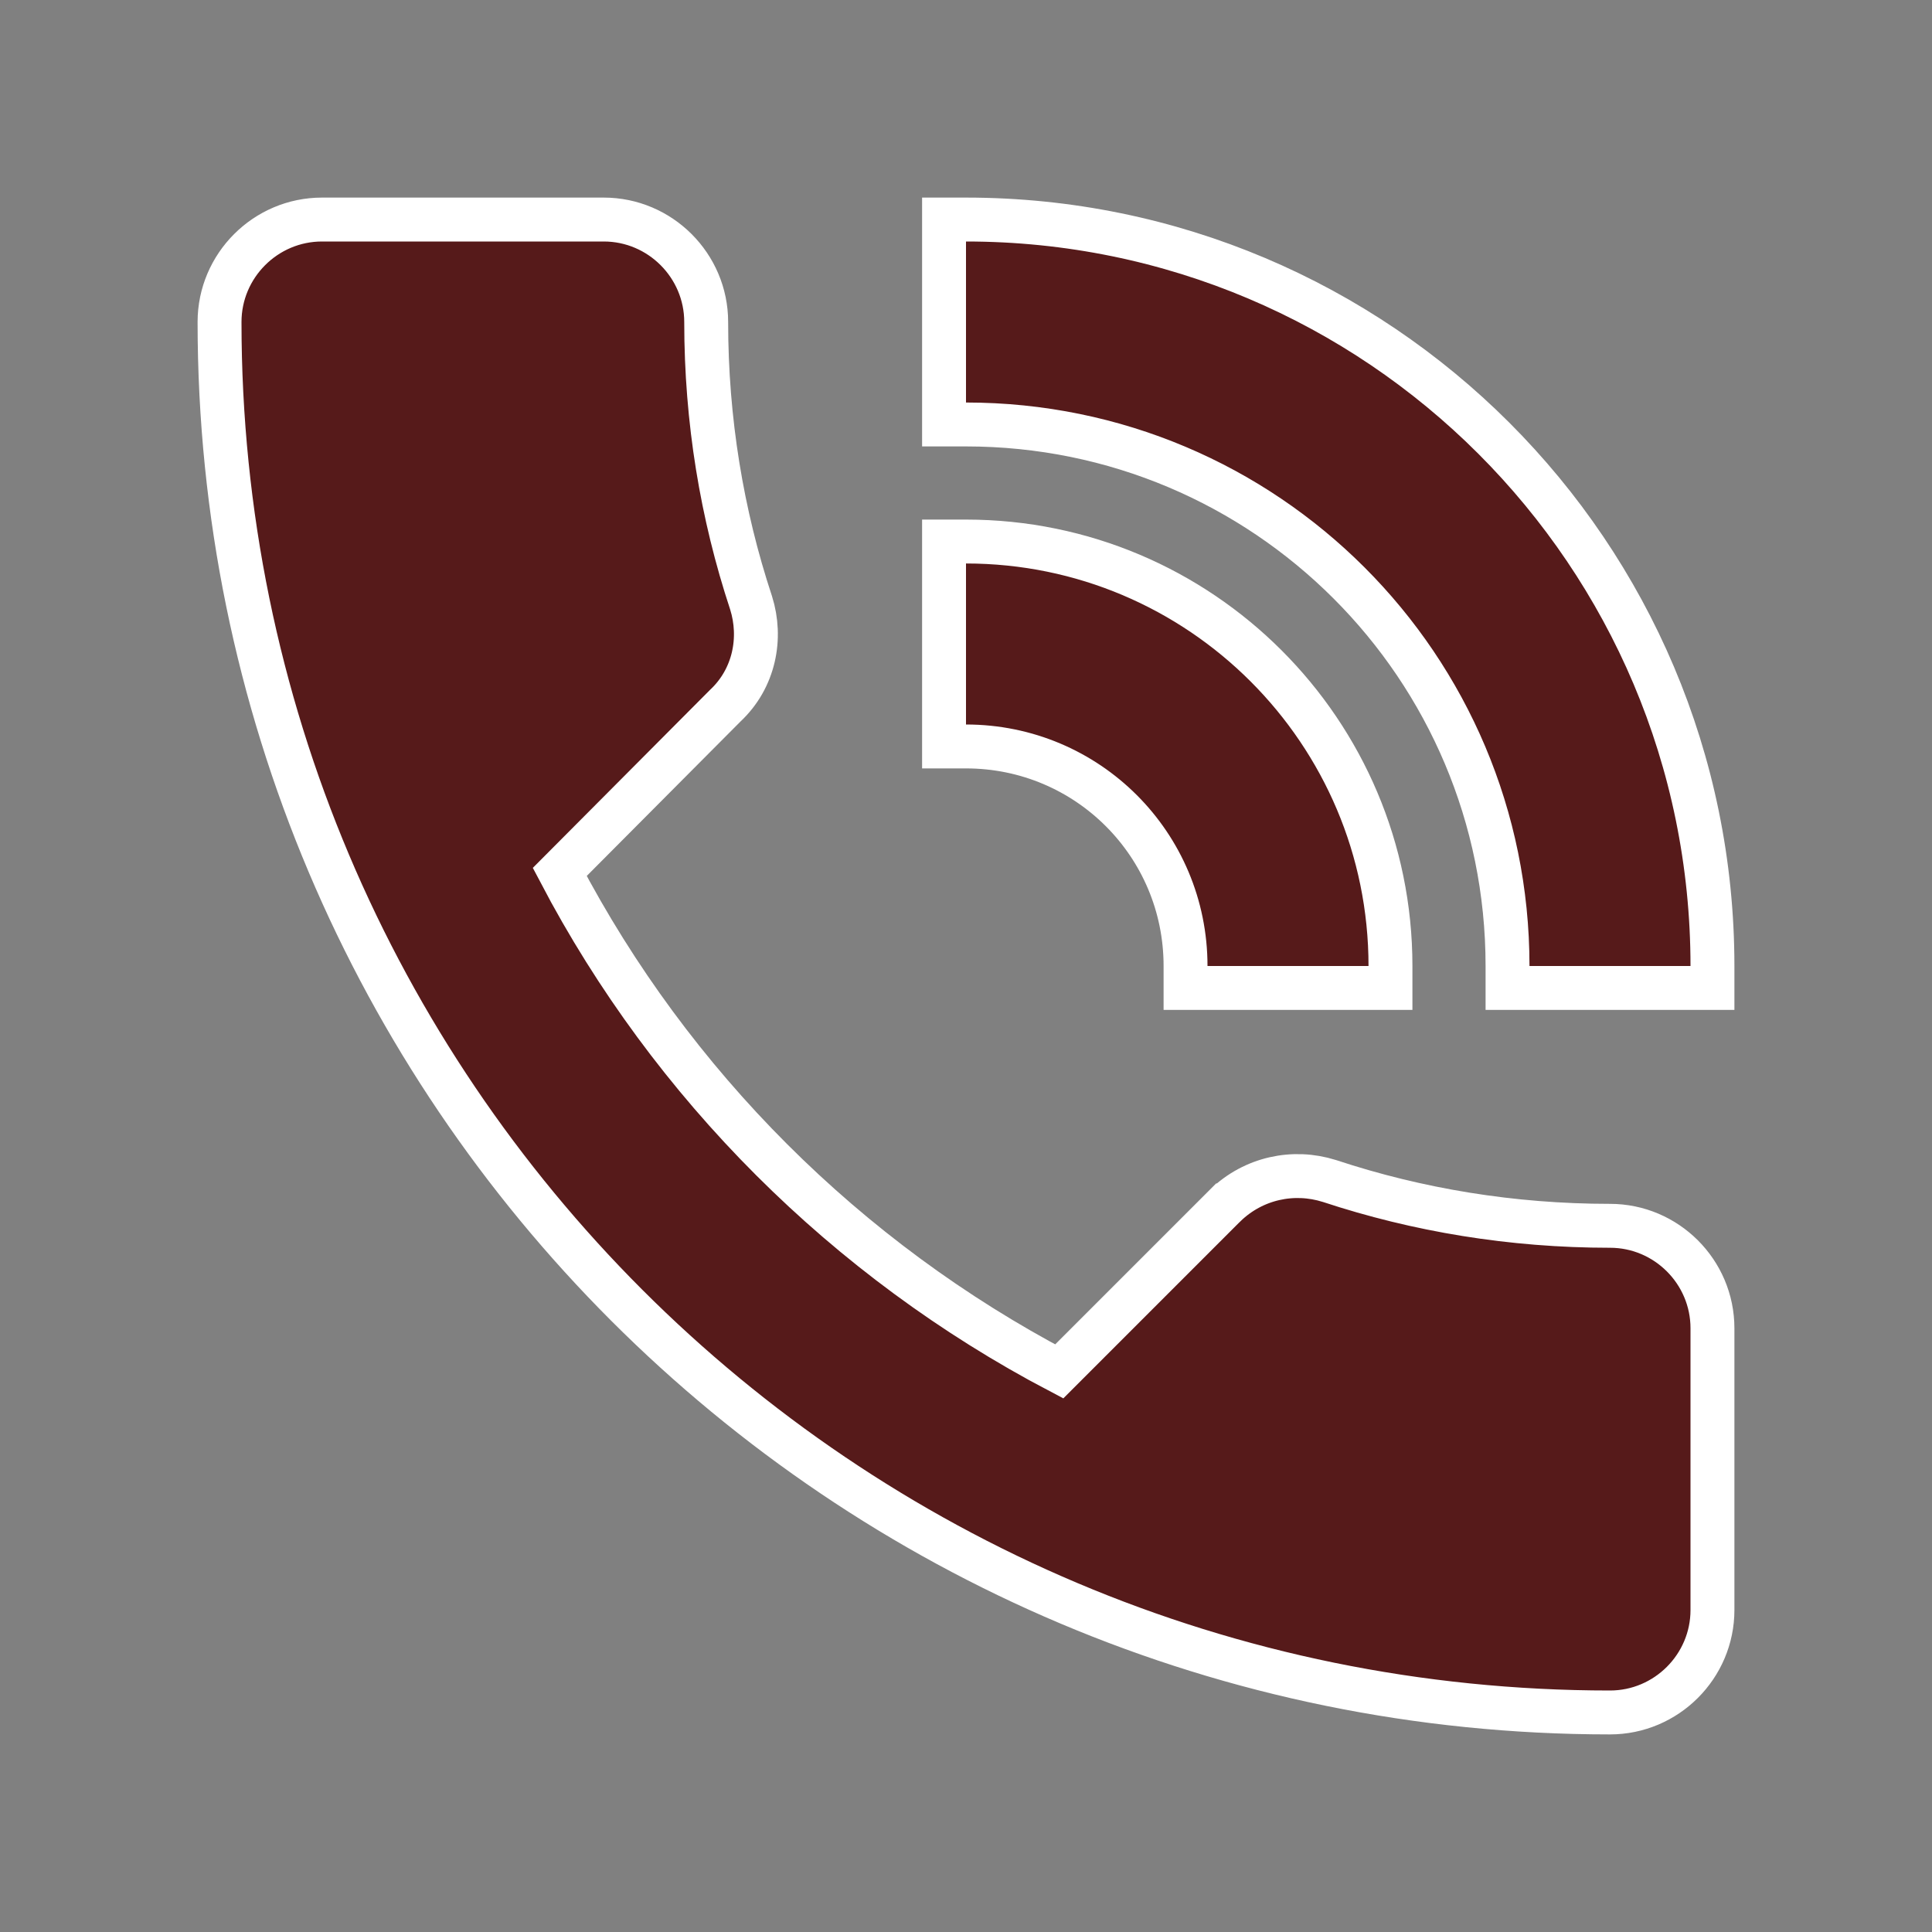 <svg width="44" height="44" viewBox="0 0 44 44" fill="none" xmlns="http://www.w3.org/2000/svg">
<rect x="0" y="0" width="44" height="44" fill="#808080" stroke="none"/>
<path d="M30.279 26.897L30.279 26.897L30.272 26.895C29.461 26.64 28.554 26.825 27.905 27.452L27.904 27.452L27.898 27.458L24.123 31.233C19.281 28.687 15.294 24.715 12.748 19.858L16.518 16.071C17.181 15.45 17.358 14.531 17.105 13.728L17.105 13.728L17.103 13.722C16.441 11.718 16.083 9.571 16.083 7.333C16.083 6.049 15.034 5 13.75 5H7.333C6.049 5 5 6.049 5 7.333C5 24.825 19.175 39 36.667 39C37.951 39 39 37.951 39 36.667V30.25C39 28.965 37.951 27.917 36.667 27.917C34.429 27.917 32.282 27.559 30.279 26.897ZM34.333 22V22.5H34.833H38.5H39V22C39 12.612 31.388 5 22 5H21.5V5.5V9.167V9.667H22C28.819 9.667 34.333 15.181 34.333 22ZM27 22V22.5H27.5H31.167H31.667V22C31.667 16.664 27.336 12.333 22 12.333H21.5V12.833V16.5V17H22C24.767 17 27 19.233 27 22Z" fill="#561A1A" stroke="white"/>
</svg>
